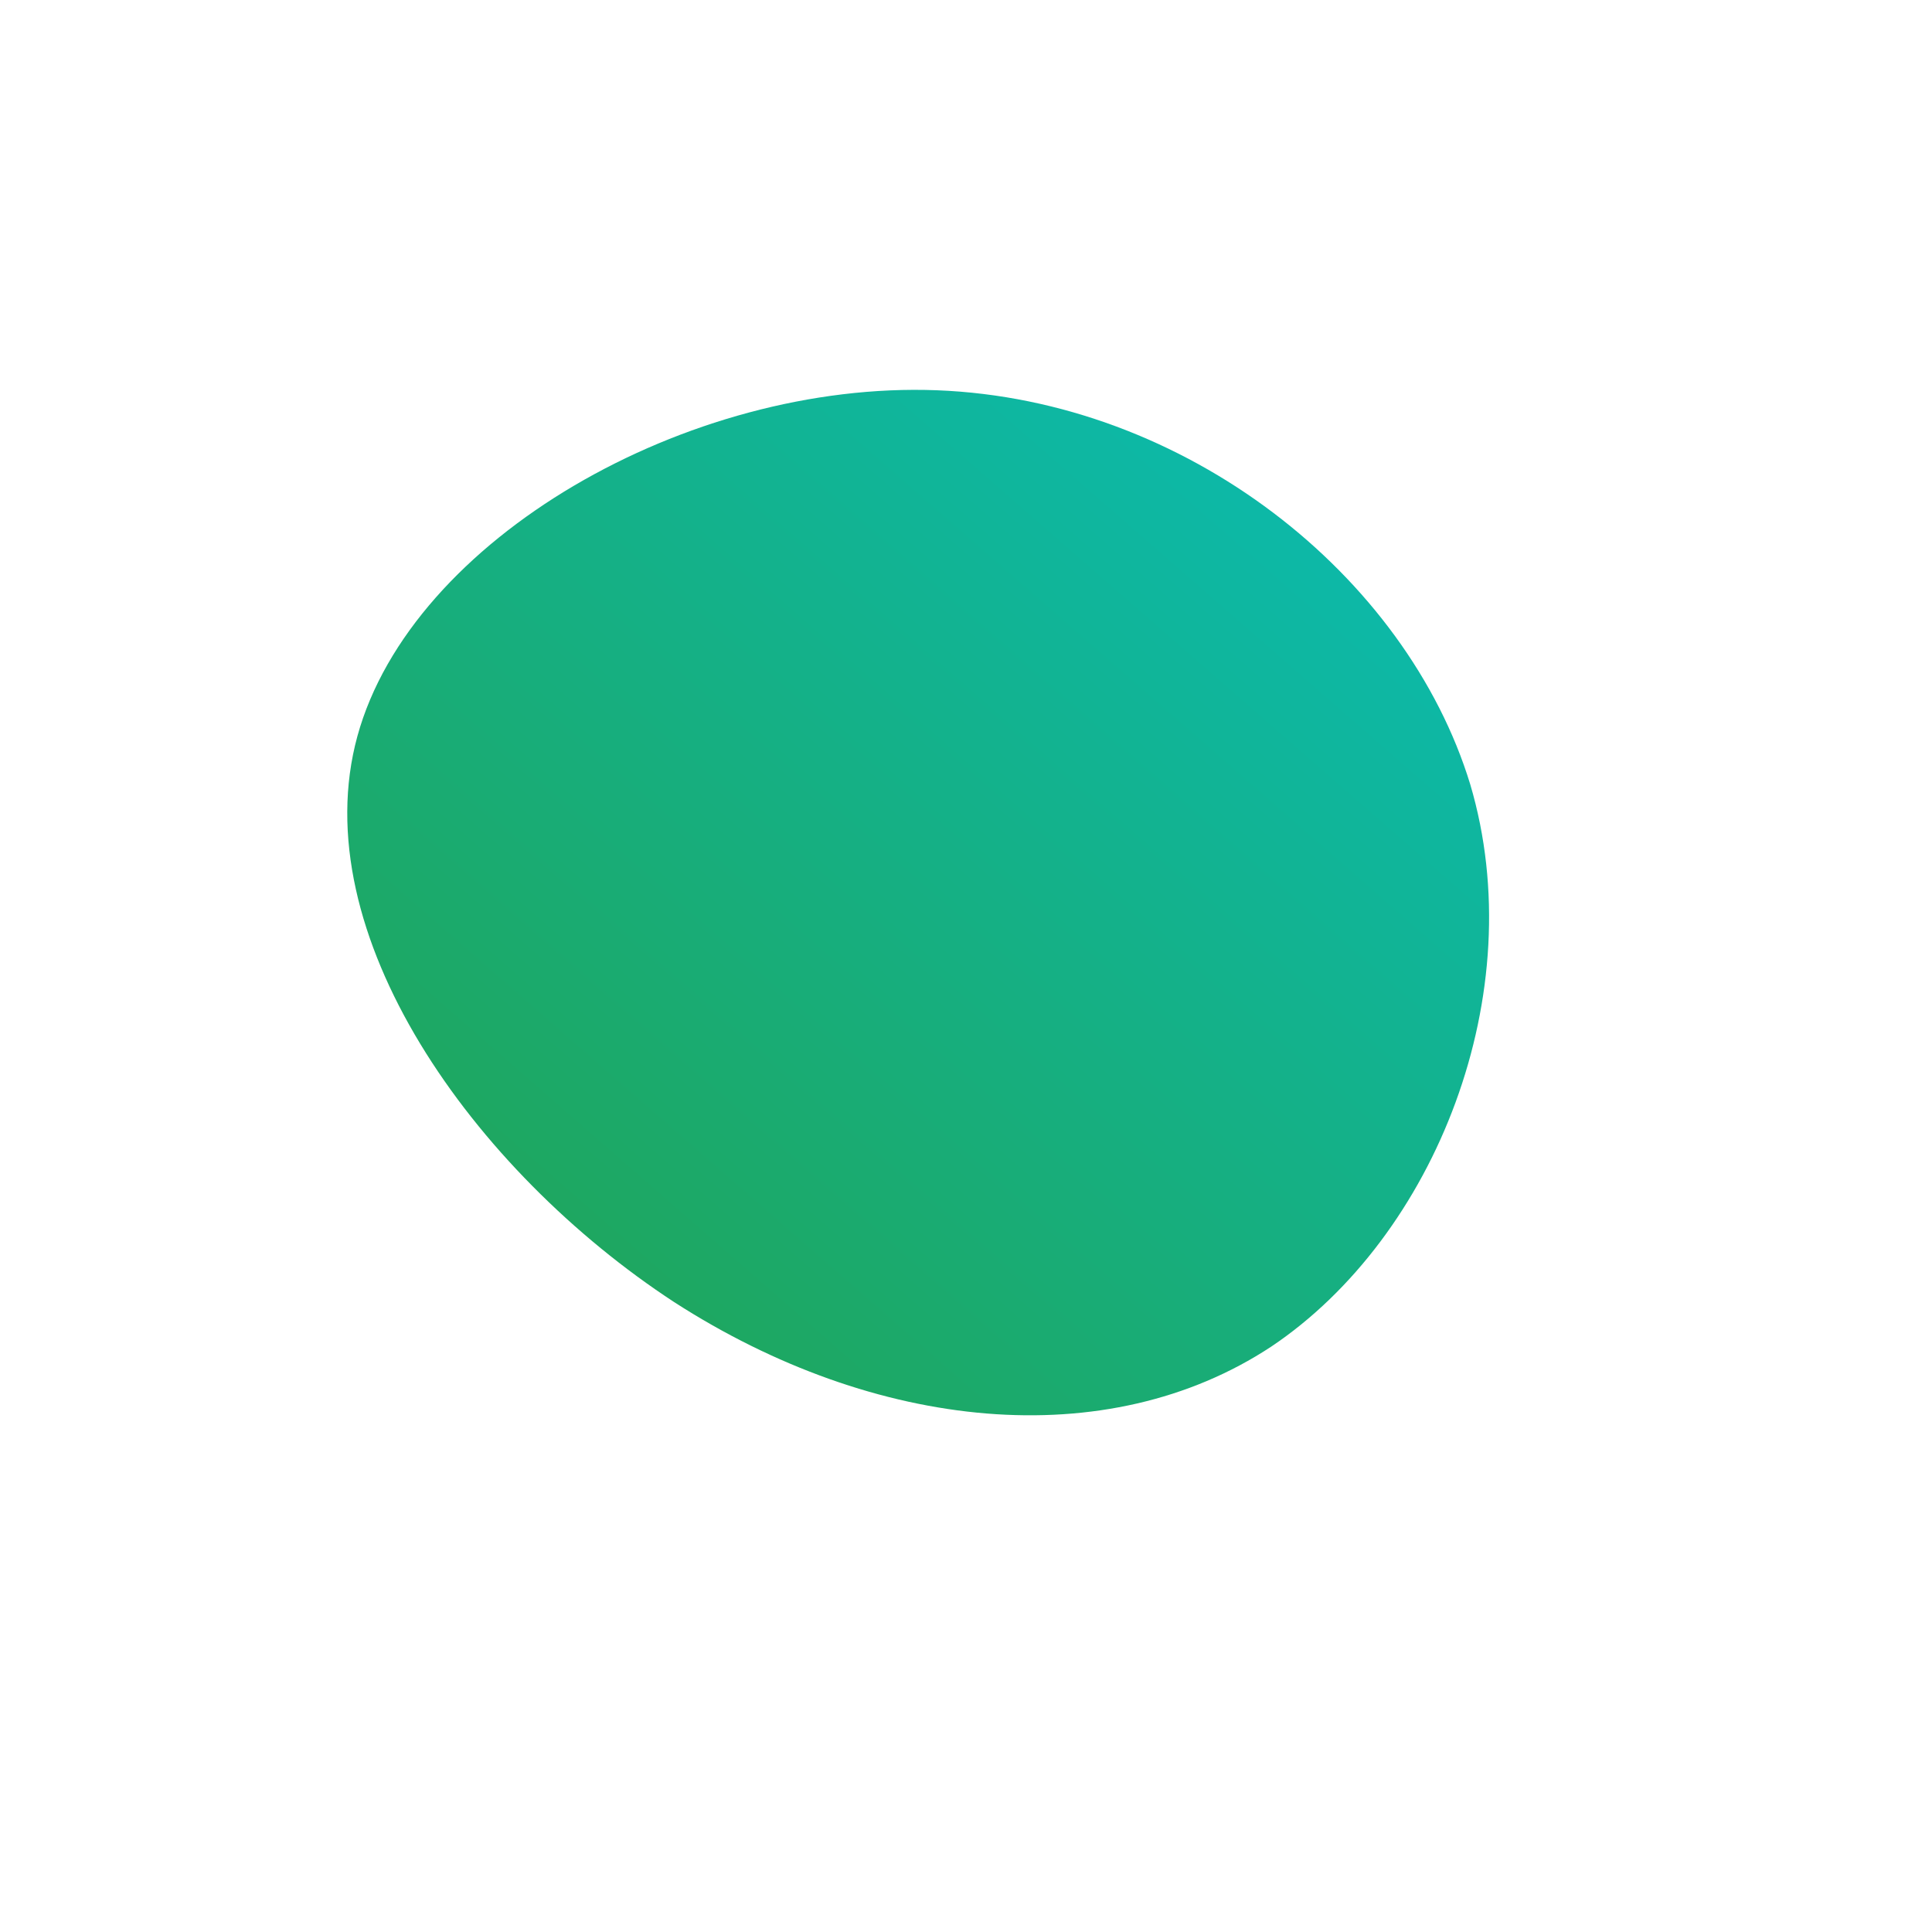 <svg viewBox="0 0 100 100" style="background-color:rgb(158, 240, 240, 1)" xmlns="http://www.w3.org/2000/svg"><defs><linearGradient id="sw-gradient" x1="0" x2="1" y1="1" y2="0"><stop id="stop1" stop-color="rgba(36, 161, 72, 1)" offset="0%"></stop><stop id="stop2" stop-color="rgba(8, 189, 186, 1)" offset="100%"></stop></linearGradient></defs><path fill="url(#sw-gradient)" d="M26.1,-9.4C29.3,1.4,24.3,14,15.8,19.7C7.3,25.3,-4.7,24.1,-15.1,17.4C-25.5,10.6,-34.3,-1.7,-31.5,-11.9C-28.7,-22.1,-14.4,-30.3,-1.5,-29.8C11.4,-29.3,22.8,-20.2,26.1,-9.4Z" width="100%" height="100%" transform="translate(50 50)" stroke-width="0" style="transition: all 0.3s ease 0s;"><animateTransform attributeName="transform" type="scale" additive="sum"  from="0.5 1.3" to="0.6 0.8" begin="0s" dur="5s" repeatCount="indefinite"/></path></svg>